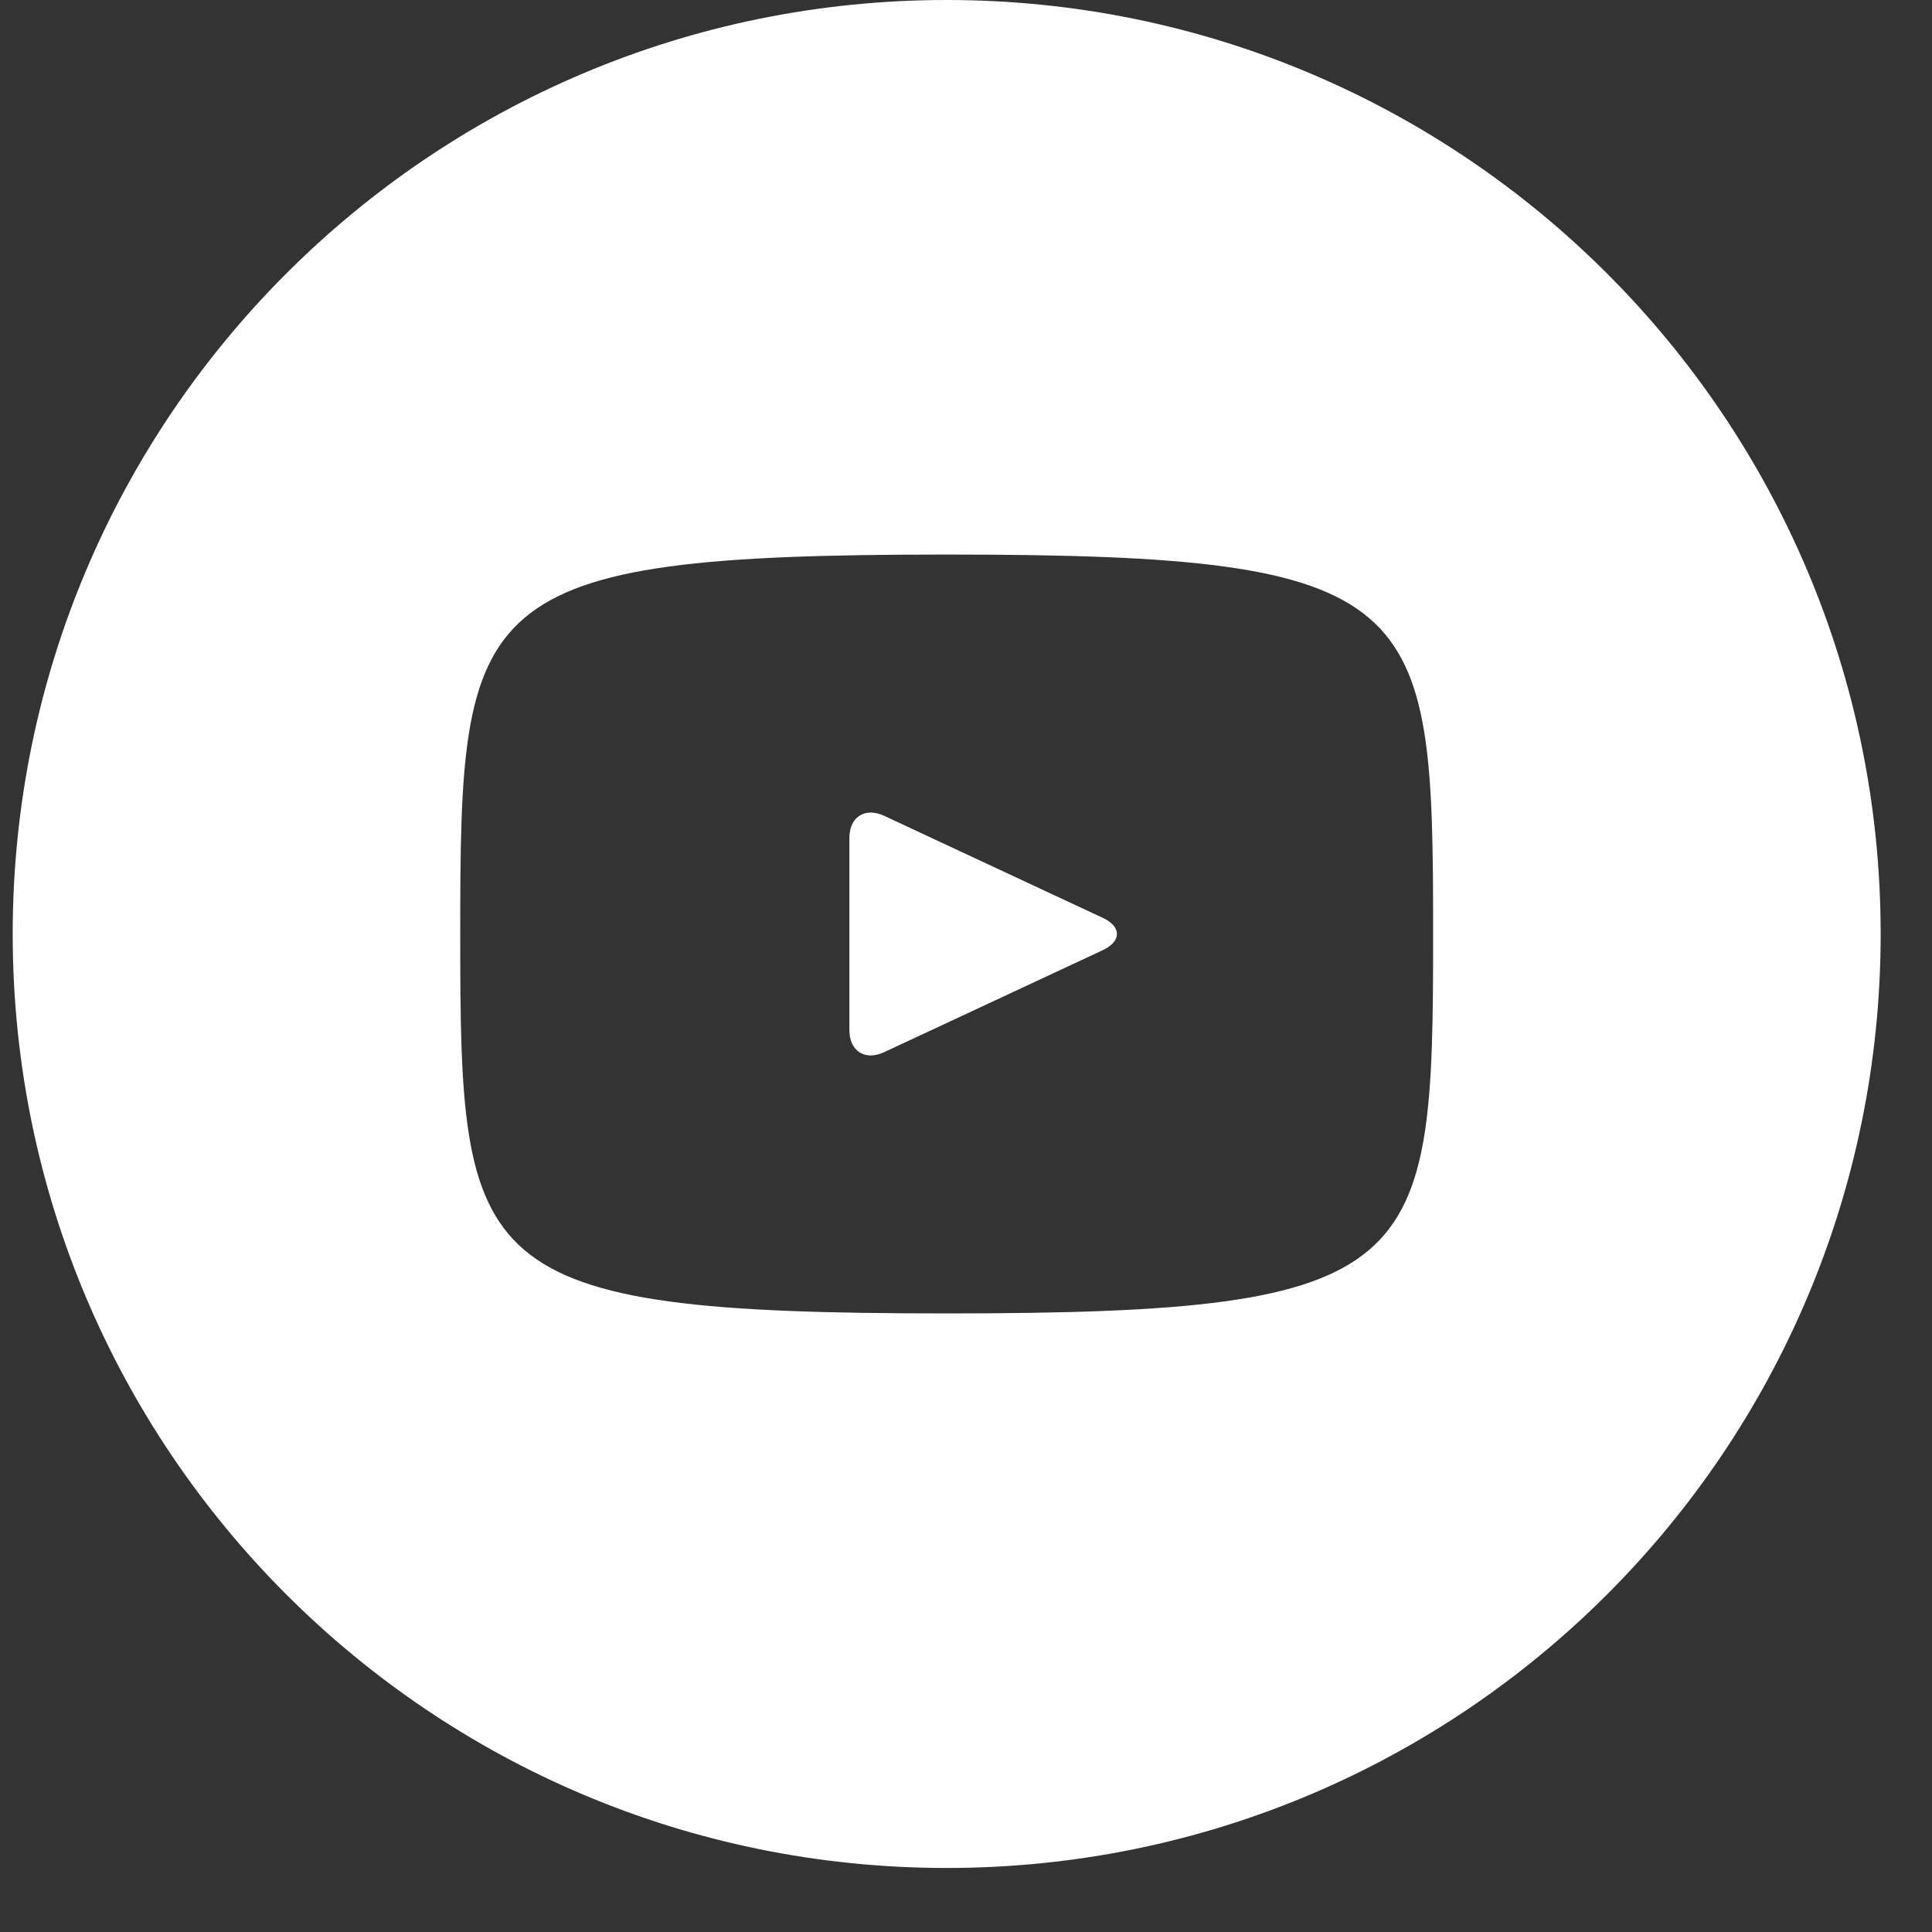 <svg xmlns="http://www.w3.org/2000/svg" width="28" height="28" viewBox="0 0 28 28" fill="none">
  <rect x="0" y="0" width="28" height="28" fill="#333333" stroke="none"/>
  <path d="M15.98 13.301L12.813 11.823C12.537 11.695 12.31 11.838 12.31 12.145V14.928C12.31 15.234 12.537 15.378 12.813 15.249L15.979 13.772C16.257 13.642 16.257 13.43 15.98 13.301ZM13.72 0C6.244 0 0.184 6.06 0.184 13.536C0.184 21.012 6.244 27.072 13.72 27.072C21.196 27.072 27.256 21.012 27.256 13.536C27.256 6.06 21.196 0 13.72 0ZM13.72 19.035C6.791 19.035 6.67 18.411 6.67 13.536C6.67 8.662 6.791 8.037 13.72 8.037C20.649 8.037 20.77 8.662 20.77 13.536C20.77 18.411 20.649 19.035 13.72 19.035Z" fill="white"/>
</svg>
